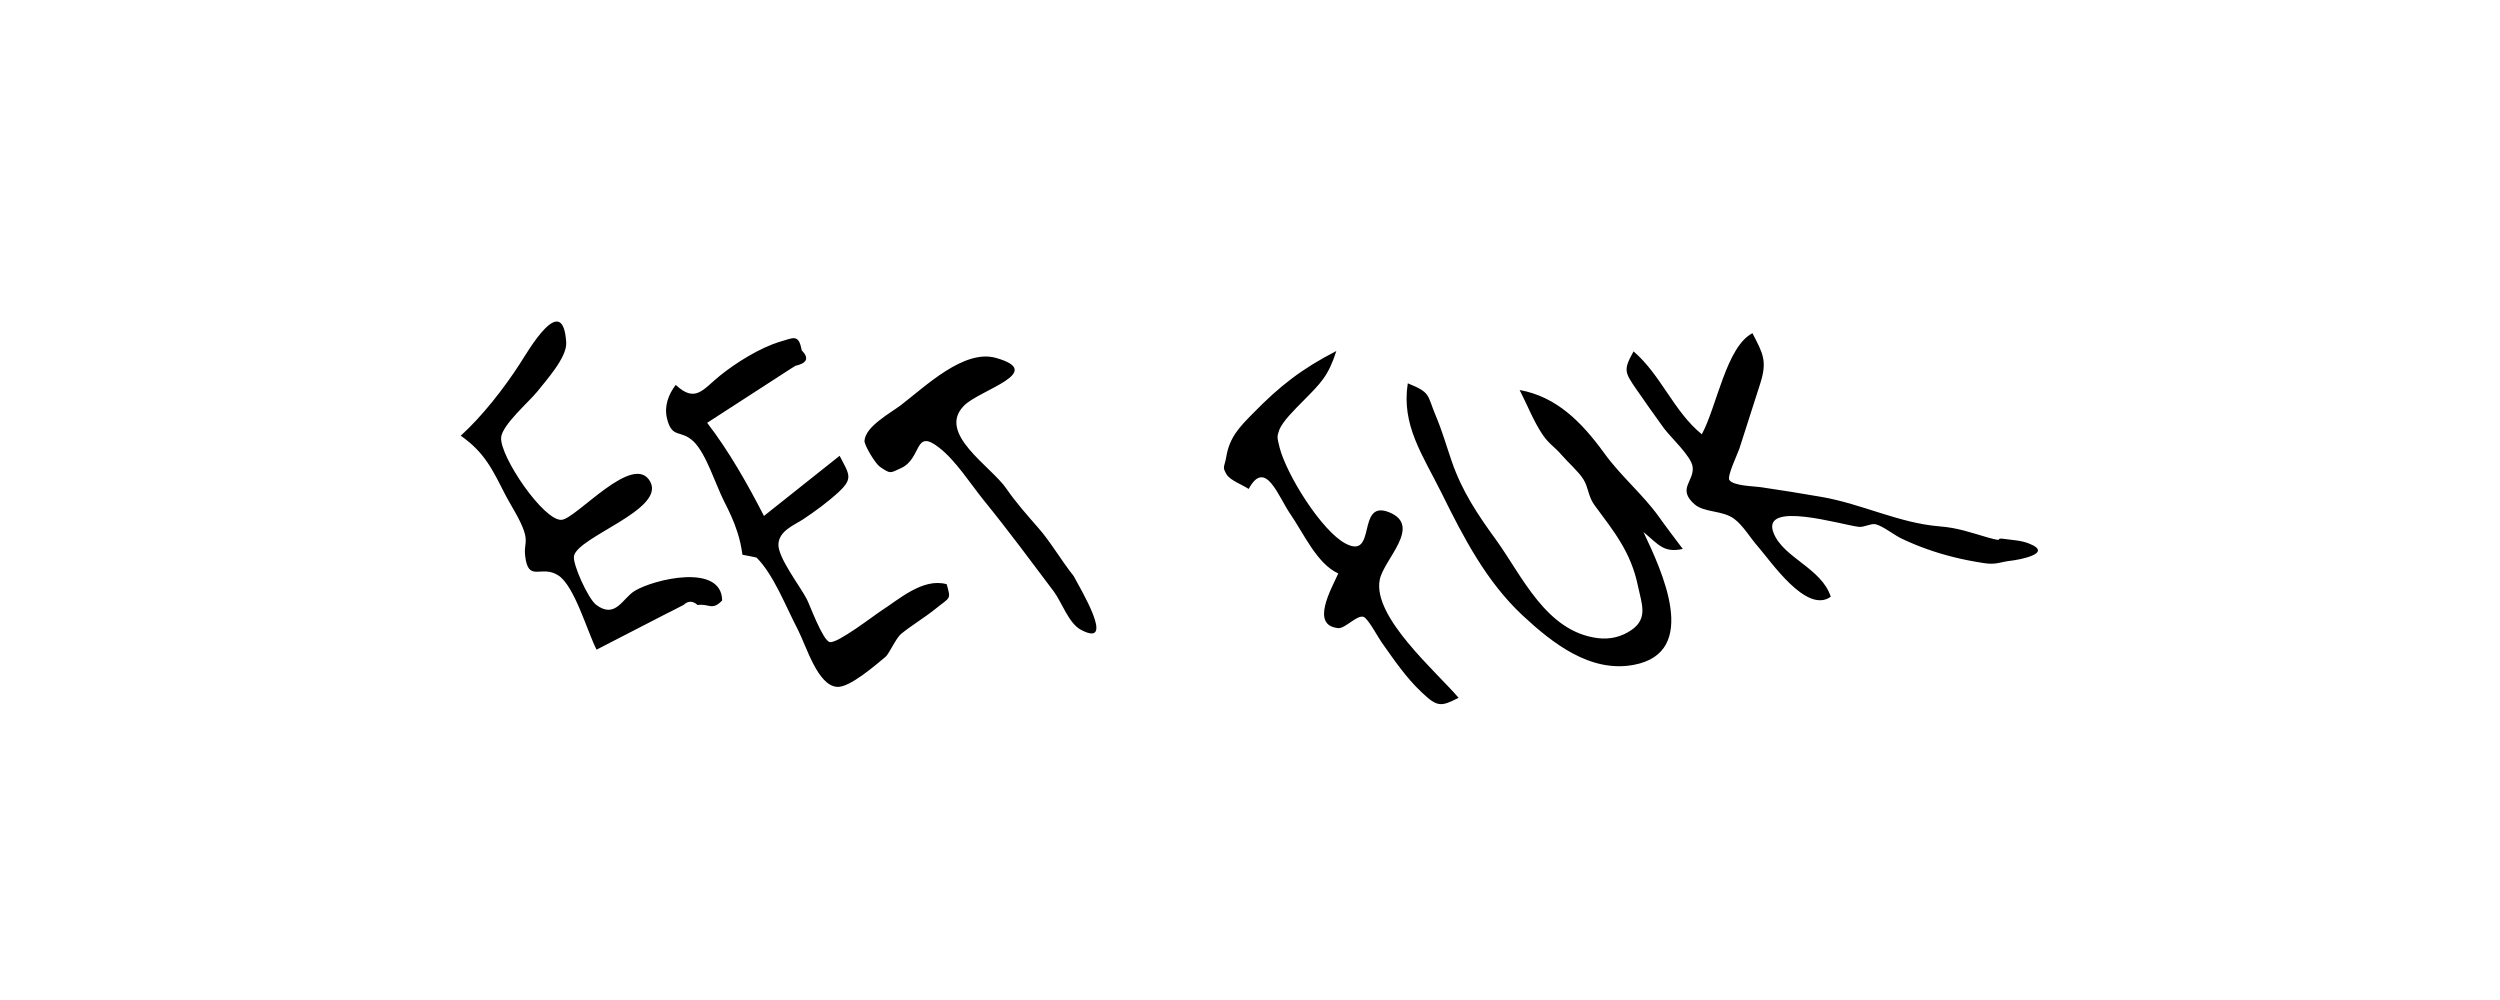 <svg xmlns="http://www.w3.org/2000/svg" viewBox="0 0 1417.3 566.9"><path d="M826.9 395.6c-10.1 5.2-12.1 5.2-20.8-3-9-8.4-15.9-18.7-23-28.7-1.9-2.7-7.6-13.4-10.1-14.2-3.7-1.2-10.4 6.7-14.3 6.4-15.9-1.5-4.1-21.9 0-31-12-5.4-19.5-22.5-27.2-33.7-6.8-9.8-14.1-31.8-23.6-14.2-3.4-2.3-10.5-4.9-12.5-8.2-2.7-4.5-1.2-4.1-.2-10 1.8-10.9 7.3-16.7 14.8-24.3 15.6-16 28-25.6 47.6-35.7-4.6 14.3-8.7 18.1-19.2 28.7-3.9 4-11.4 11.2-13.2 16.2-1.3 3.8-1.2 3.9.2 9.7 4 15.6 23.9 47.5 37.5 54.6 17.9 9.3 5.9-25.2 24.6-17.8 19.1 7.7-3.1 26.8-5.3 38.3-4.1 21.1 31.9 51.9 44.7 66.9zM536.7 331.2c-13.5-3.8-27.3 8.8-36.9 14.9-4.2 2.7-25.1 18.9-29.4 17.9-4-.9-11.4-21.3-13-24.3-3.6-7.1-16.4-23.5-16.1-31.1.3-7.7 9-10.9 14-14.2 6.8-4.5 14.3-10 20.2-15.5 8.4-7.8 5.9-10 .5-20.5-14.3 11.4-28.6 22.7-42.9 34.1-9.2-17.9-19.8-36.7-32.2-52.8l40.8-26.4c3.1-2 6.1-4 9.2-5.9 6.7-1.5 7.9-4.4 3.6-8.8-1.7-9.4-4.6-7.1-11.9-5-11.4 3.3-25.5 12.1-34.6 19.5-9.4 7.6-13.8 15.6-24.9 5.1-4.2 5.4-6.6 12.1-5 18.9 2.9 12 7.7 6.1 15.1 13.2 7.1 6.8 12.5 24.4 17.2 33.7 2.9 5.7 5.7 11.5 7.6 17.6 1.4 4.2 2.3 8.5 2.9 12.9 2.7.5 5.3 1 8 1.6 9.7 9.7 16.4 27.4 23.3 40.6 5.2 10.2 11.3 31.8 22.3 32.7 7.1.6 21.9-12.4 27.6-17.1 1.9-1.6 5.9-10.6 8.7-12.9 6.3-5.1 13.3-9.2 19.5-14.2 8.5-6.9 8.9-5 6.4-14zM608.7 326.6c-7-8.8-13.5-20-20.3-27.6-5.4-6.2-12.4-14-17.8-21.9-8.7-12.8-39.8-31.4-24-47.2 9-9 46.8-18.9 18-27-18.1-5.1-39.9 16.1-53.9 26.8-5.6 4.3-20.1 12-20.6 20.2-.2 2.4 6.1 12.9 8.7 14.7 6.1 4.1 5.5 3.8 12 .8 12-5.5 7.3-22.8 21.5-11.7 9.5 7.3 17.8 20.5 25.4 29.9 13.9 17.1 27.3 35.2 39.7 51.7 4.5 6 8.5 18.2 15.5 21.8 20.3 10.7-1-24.3-4.2-30.5zM409.4 340.4c-5.7 6.1-7.5 1.6-13.9 2.6-2.7-2.4-5.4-2.5-7.9-.1-3.3 1.7-6.5 3.4-9.8 5l-39.6 20.4c-5.2-10.1-12.5-36.2-21.7-42.1-9.7-6.3-17 4.5-18.8-11.2-.7-6.2 1.6-7.6-.7-14.2-2.2-6.4-6.9-13.5-10.1-19.5-7.7-15-11.9-24.6-25.7-34.3 12.2-11 24.7-27.1 33.6-40.9 4.6-7.1 24.4-41.7 26.2-11.9.5 8.5-11.8 21.9-16.5 27.9-4.2 5.3-20 18.9-20.4 26-.7 10.8 24.2 47.4 34.3 46.6 8.4-.7 41-39 50.3-21.5 8.3 15.8-41.1 31.1-43.3 42-.9 4.6 8.1 24.4 12.6 27.7 10.9 8.2 15-3.8 21.8-7.9 10.8-6.6 49.3-15.9 49.6 5.4zM1150.2 308.1c-4.6-1.8-9.3-1.9-13.3-2.5-7.4-1.2 1 2.2-10-.9-9.8-2.8-16.9-5.5-27.4-6.3-23.1-1.9-43.8-12.7-66.9-16.7-11.4-2-22.8-3.8-34.3-5.5-4-.6-15.7-.7-17.9-4.1-1.4-2.2 5-15.5 5.7-17.8 3.9-12.3 7.9-24.5 11.8-36.8 4.1-12.9 1.6-17-4.4-28.6-14.8 7.6-20.2 41.6-28.7 57.3-16-13-23.1-33.6-38.7-47-5.9 10.6-5.1 11.8 1.8 21.8 5.1 7.3 10.2 14.7 15.5 21.9 3.7 5 15.5 15.8 16.2 21.8 1 8.2-9 12.4 1.1 21.2 5.5 4.8 15.7 3.3 22.4 8.2 5.1 3.8 9.1 10.7 13.3 15.5 7.5 8.5 27.7 38.7 41.5 28.7-5.2-16.2-26.8-22-32.4-36.1-7.5-18.8 38.7-4.6 48.4-3.5 2.8.3 6.9-2.1 9.4-1.5 4.6 1.2 10.5 6.2 15.1 8.3 9.3 4.4 19 7.8 29 10.3 5.6 1.4 11.3 2.5 17.1 3.4 7.3 1.2 9.4-.7 16.1-1.4 3.5-.4 24.2-4 9.6-9.7zM940.4 292.9c-9-12.6-21.6-23-31-36.1-12.6-17.3-26.8-31.9-47.9-35.7 4.3 8.3 8 18 13.3 25.7 3.5 5 6.5 6.5 10.3 10.9 3.5 4.1 10 9.8 12.6 14.1 2.9 4.8 2.7 9.7 6.2 14.5 11.2 15.2 20.7 26.6 24.7 46 2.1 10.1 5.9 18.4-3.9 25-5.3 3.6-11.6 5.3-18.6 4.5-29.5-3.5-43.1-35.2-58-55.8-10.4-14.3-19.2-27.4-25.1-44.5-3-8.7-5.4-17.2-9-25.7-5.1-12.1-2.6-13.1-15.9-18.5-3.7 23.7 8.3 40.4 19.2 62.3 12.4 25.1 25.3 50.1 46 69.4 16.8 15.6 38.3 32.6 63 27.9 37.7-7.1 15.7-53.5 5.4-75.3 8.6 7.1 11.4 12 22.3 9.6-4.5-6-9.2-12.1-13.6-18.3z"/></svg>